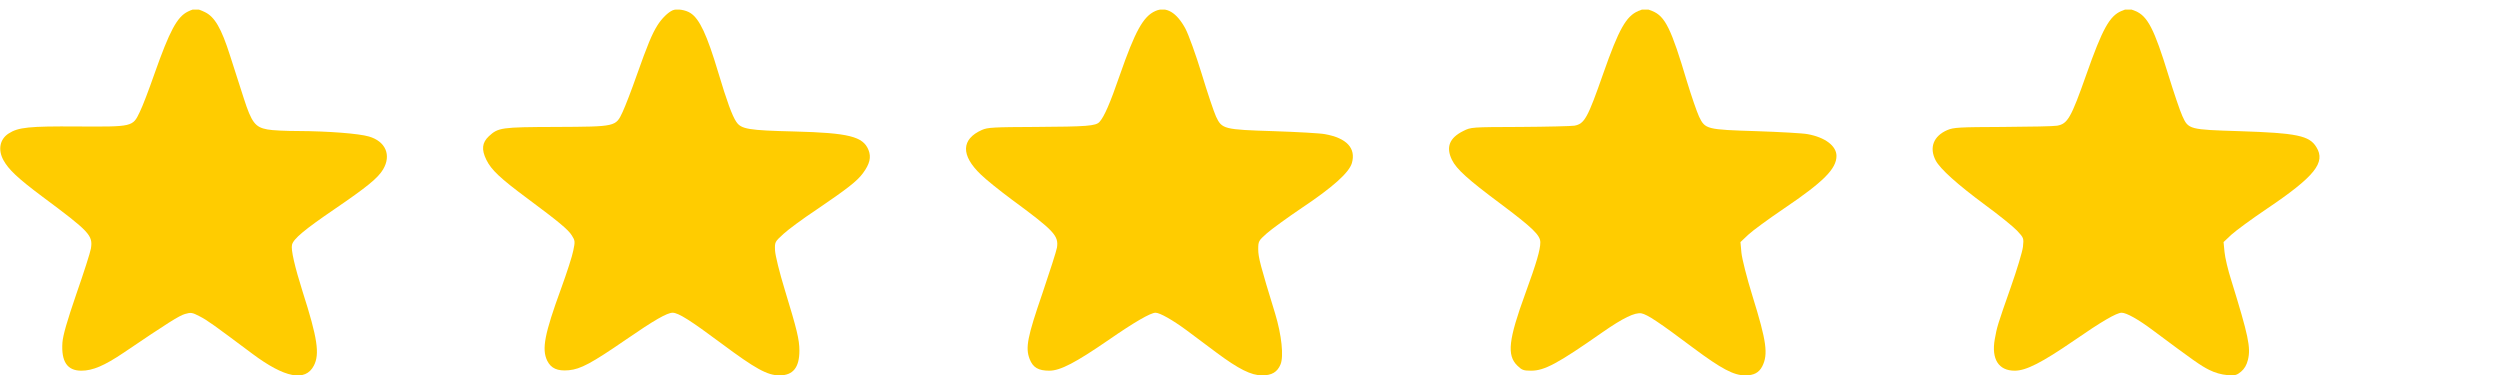 <svg xmlns="http://www.w3.org/2000/svg" width="130" height="20" viewBox="0 0 130 20" fill="none"><g clip-path="url(#clip0_15_749)"><path d="M9.778 0.598C9.207 0.875 8.826 1.592 8.031 3.84C7.75 4.646 7.41 5.542 7.27 5.819C6.897 6.601 6.914 6.593 4.016 6.577C1.507 6.56 0.952 6.617 0.447 6.943C-0.008 7.237 -0.116 7.782 0.174 8.32C0.439 8.809 0.919 9.265 2.194 10.218C4.67 12.059 4.835 12.238 4.728 12.922C4.695 13.126 4.355 14.185 3.974 15.276C3.477 16.726 3.279 17.419 3.246 17.81C3.179 18.803 3.494 19.276 4.231 19.276C4.819 19.276 5.431 19.015 6.433 18.339C8.743 16.775 9.315 16.417 9.621 16.327C9.927 16.238 9.994 16.246 10.383 16.449C10.78 16.653 11.086 16.873 13.123 18.396C14.804 19.651 15.88 19.863 16.319 19.015C16.634 18.413 16.51 17.582 15.74 15.179C15.326 13.867 15.119 12.971 15.185 12.727C15.259 12.417 15.839 11.937 17.379 10.886C19.085 9.721 19.648 9.265 19.921 8.809C20.36 8.067 20.053 7.351 19.184 7.098C18.654 6.943 17.064 6.821 15.516 6.813C14.87 6.813 14.142 6.78 13.902 6.731C13.272 6.617 13.082 6.373 12.676 5.11C12.494 4.548 12.171 3.546 11.964 2.895C11.509 1.461 11.161 0.875 10.656 0.63C10.225 0.427 10.143 0.427 9.778 0.598Z" fill="#FFCC00"></path><path d="M34.986 0.532C34.738 0.638 34.407 0.964 34.183 1.323C33.902 1.771 33.67 2.333 33.107 3.921C32.842 4.679 32.511 5.534 32.378 5.819C32.014 6.593 32.047 6.585 28.901 6.601C26.061 6.609 25.912 6.634 25.423 7.082C25.067 7.416 25.026 7.774 25.291 8.312C25.547 8.833 26.003 9.265 27.419 10.316C29.041 11.521 29.547 11.937 29.737 12.246C29.903 12.507 29.911 12.564 29.811 13.028C29.762 13.305 29.472 14.193 29.182 14.991C28.313 17.37 28.164 18.152 28.454 18.755C28.652 19.154 28.983 19.308 29.58 19.252C30.192 19.194 30.755 18.893 32.544 17.663C34.009 16.653 34.688 16.262 34.978 16.262C35.276 16.262 35.914 16.669 37.512 17.858C39.283 19.178 39.904 19.52 40.534 19.52C41.237 19.52 41.569 19.113 41.569 18.233C41.569 17.655 41.436 17.125 40.815 15.089C40.525 14.144 40.318 13.289 40.302 13.028C40.285 12.58 40.285 12.58 40.749 12.156C40.997 11.928 41.759 11.366 42.446 10.91C44.053 9.819 44.582 9.411 44.88 8.996C45.228 8.523 45.311 8.173 45.162 7.799C44.88 7.098 44.144 6.911 41.32 6.837C38.919 6.78 38.547 6.715 38.29 6.34C38.075 6.023 37.801 5.281 37.346 3.758C36.766 1.82 36.377 0.98 35.905 0.679C35.657 0.516 35.202 0.443 34.986 0.532Z" fill="#FFCC00"></path><path d="M60.08 0.573C59.45 0.85 59.028 1.616 58.225 3.921C57.72 5.387 57.413 6.08 57.173 6.34C56.983 6.552 56.519 6.585 53.853 6.601C51.676 6.609 51.353 6.626 51.063 6.756C49.978 7.236 49.953 8.075 51.005 9.077C51.27 9.338 51.982 9.908 52.595 10.364C54.822 12.002 55.054 12.254 54.963 12.873C54.93 13.061 54.59 14.12 54.209 15.244C53.423 17.525 53.315 18.078 53.539 18.665C53.712 19.113 53.994 19.276 54.565 19.276C55.137 19.276 55.94 18.852 57.645 17.679C58.987 16.751 59.831 16.262 60.088 16.262C60.311 16.262 60.974 16.637 61.702 17.174C62.092 17.459 62.787 17.981 63.251 18.331C64.41 19.194 65.064 19.52 65.627 19.52C66.132 19.52 66.422 19.349 66.587 18.95C66.761 18.535 66.645 17.419 66.306 16.303C65.536 13.794 65.428 13.378 65.428 12.963C65.428 12.547 65.445 12.515 65.867 12.14C66.115 11.92 66.943 11.318 67.705 10.804C69.303 9.737 70.148 8.98 70.297 8.483C70.52 7.709 70.032 7.179 68.897 6.976C68.649 6.927 67.457 6.862 66.256 6.821C63.64 6.74 63.54 6.715 63.234 6.063C63.126 5.827 62.787 4.825 62.489 3.84C62.182 2.838 61.81 1.811 61.644 1.494C61.189 0.647 60.642 0.321 60.08 0.573Z" fill="#FFCC00"></path><path d="M85.189 0.573C84.559 0.842 84.178 1.518 83.375 3.807C82.556 6.145 82.398 6.438 81.868 6.536C81.719 6.56 80.444 6.593 79.045 6.601C76.503 6.609 76.495 6.609 76.089 6.813C75.369 7.171 75.178 7.652 75.501 8.312C75.733 8.792 76.338 9.338 78.002 10.576C79.707 11.855 80.097 12.23 80.097 12.604C80.097 12.987 79.898 13.672 79.318 15.26C78.441 17.663 78.35 18.47 78.896 19.007C79.136 19.243 79.219 19.276 79.616 19.276C80.312 19.276 80.999 18.909 83.326 17.28C84.402 16.531 85.015 16.238 85.354 16.294C85.66 16.352 86.273 16.759 88.045 18.087C89.519 19.186 90.156 19.52 90.752 19.52C91.2 19.52 91.465 19.382 91.638 19.048C91.953 18.421 91.862 17.753 91.133 15.407C90.827 14.421 90.587 13.46 90.554 13.142L90.504 12.588L90.91 12.205C91.133 11.994 91.97 11.383 92.764 10.845C94.826 9.452 95.497 8.776 95.497 8.108C95.497 7.587 94.901 7.139 93.998 6.976C93.75 6.927 92.558 6.862 91.357 6.821C88.741 6.74 88.666 6.723 88.351 6.063C88.236 5.819 87.954 4.996 87.722 4.239C86.903 1.486 86.588 0.842 85.917 0.573C85.594 0.435 85.503 0.435 85.189 0.573Z" fill="#FFCC00"></path><path d="M110.31 0.573C109.697 0.834 109.325 1.502 108.488 3.88C107.694 6.129 107.52 6.438 106.973 6.536C106.824 6.568 105.549 6.593 104.158 6.601C101.873 6.609 101.583 6.626 101.26 6.764C100.54 7.074 100.308 7.676 100.656 8.344C100.888 8.784 101.774 9.582 103.239 10.666C103.951 11.187 104.696 11.79 104.887 11.994C105.234 12.368 105.243 12.376 105.193 12.841C105.16 13.101 104.878 14.038 104.564 14.926C103.86 16.93 103.844 16.995 103.728 17.639C103.545 18.673 103.926 19.276 104.763 19.276C105.359 19.276 106.17 18.86 107.867 17.696C109.267 16.726 110.062 16.262 110.326 16.262C110.575 16.262 111.188 16.604 111.949 17.174C114.069 18.755 114.45 19.023 114.88 19.235C115.17 19.382 115.518 19.48 115.816 19.504C116.222 19.537 116.313 19.512 116.536 19.325C116.71 19.178 116.826 18.983 116.892 18.714C117.05 18.07 116.917 17.459 116.031 14.592C115.857 14.054 115.7 13.386 115.675 13.101L115.625 12.588L116.031 12.205C116.263 11.994 117.083 11.391 117.869 10.861C120.37 9.175 120.949 8.45 120.452 7.652C120.088 7.049 119.434 6.919 116.47 6.821C113.837 6.74 113.796 6.731 113.481 6.031C113.357 5.762 113.034 4.801 112.752 3.889C112.024 1.518 111.676 0.834 111.039 0.573C110.716 0.435 110.625 0.435 110.31 0.573Z" fill="#FFCC00"></path></g><defs><clipPath id="clip0_15_749"><rect width="130" height="19" fill="white" transform="translate(0 0.5)"></rect></clipPath></defs></svg>